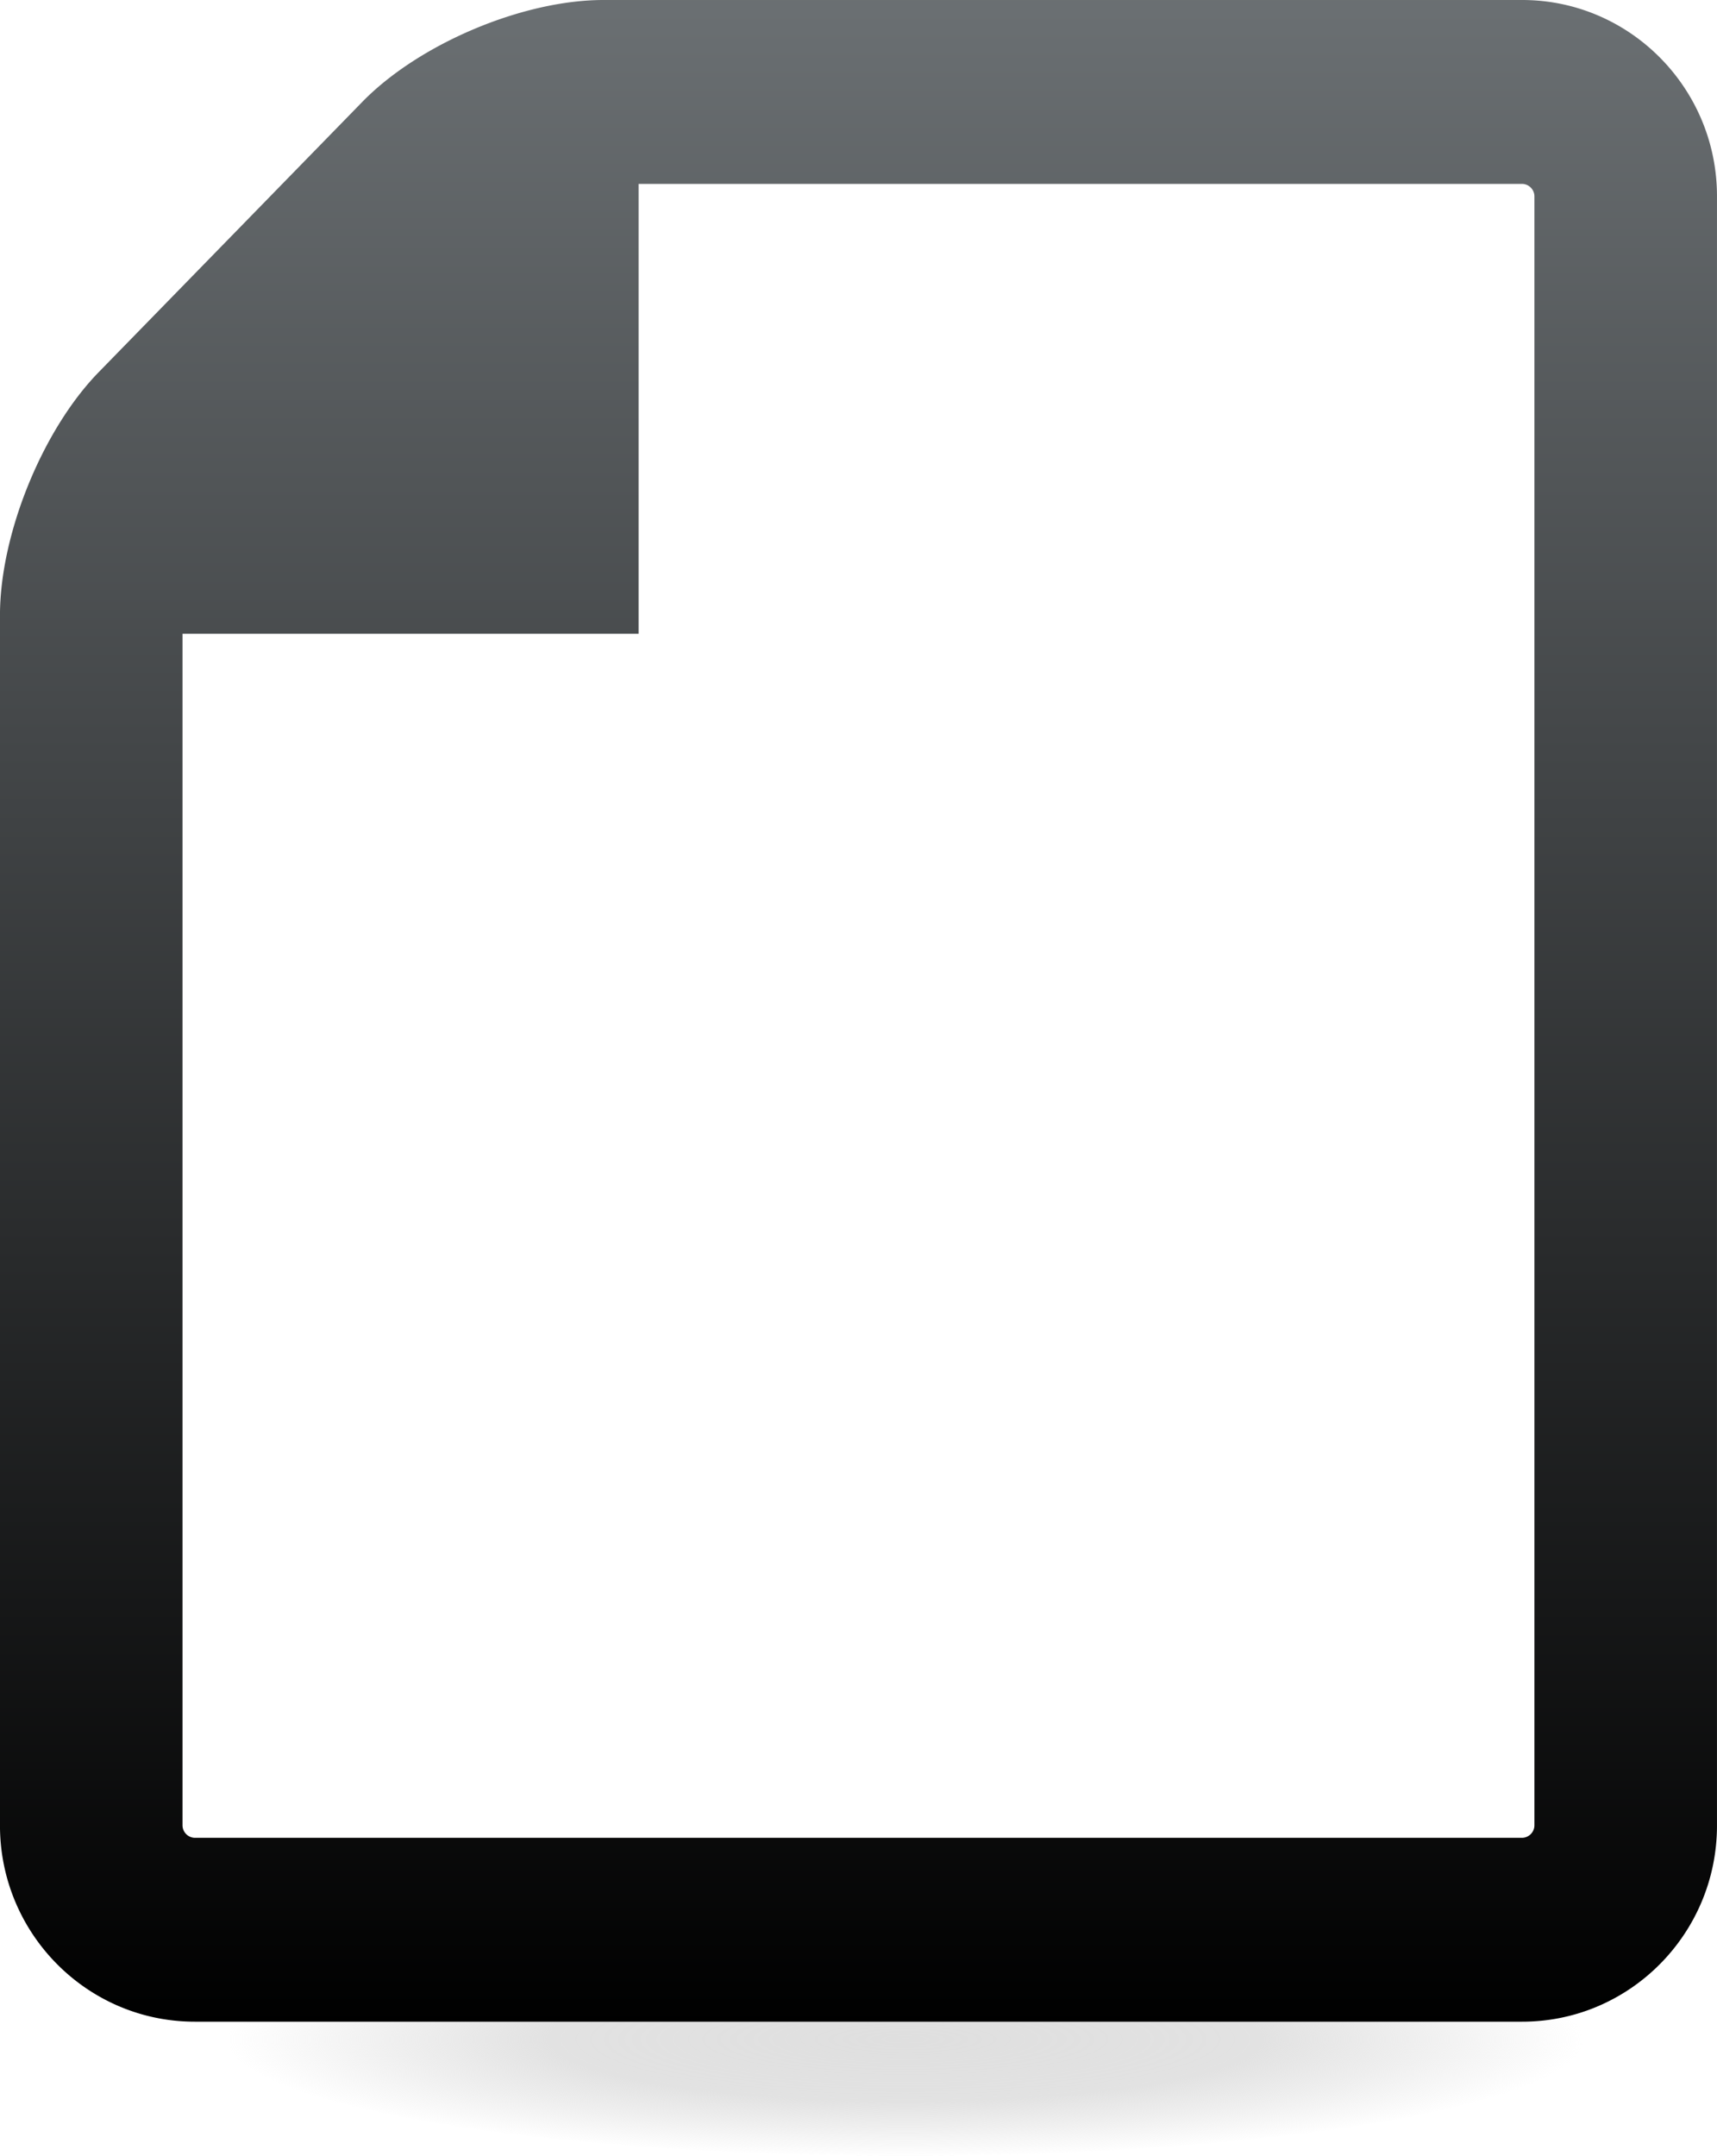 <svg viewBox="0 0 83.35 104.61" xmlns="http://www.w3.org/2000/svg" xmlns:xlink="http://www.w3.org/1999/xlink"><defs><linearGradient id="a"><stop stop-color="#000" offset="0"/><stop stop-color="#6b7073" offset="1"/></linearGradient><linearGradient id="c" x1="42.198" x2="42.198" y1="98.309" y2="-.416" gradientUnits="userSpaceOnUse" xlink:href="#a"/><radialGradient id="b" cx="13.363" cy="156.02" r="10.073" gradientTransform="matrix(3.27 0 0 .569 .252 10.187)" gradientUnits="userSpaceOnUse"><stop stop-color="#dfdfdf" offset="0"/><stop stop-color="#dfdfdf" stop-opacity=".9" offset=".527"/><stop stop-color="#dfdfdf" stop-opacity=".5" offset=".747"/><stop stop-color="#dfdfdf" stop-opacity="0" offset="1"/></radialGradient></defs><ellipse cx="43.954" cy="98.887" rx="32.944" ry="5.727" fill="url(#b)"/><g transform="translate(-.001 .001)" fill="url(#c)"><path d="M74.488 88.583a.612.612 0 0 1-.593.597H9.455a.612.612 0 0 1-.594-.597V30.755H31V8.922h42.895a.61.61 0 0 1 .593.597zM73.895-.001H29.294c-3.924 0-8.955 2.127-11.705 4.944L4.792 18.059C2.06 20.859 0 25.929 0 29.852v58.731c0 5.25 4.24 9.519 9.456 9.519h64.439c5.215 0 9.455-4.27 9.455-9.519V9.519c0-5.248-4.24-9.52-9.455-9.52"/><path d="M44.728 72.007v4.483c0 .464-.36.822-.823.822h-3.46a.825.825 0 0 1-.817-.822v-4.483c-5.997-.844-9.277-4.435-9.41-4.588-.253-.307-.28-.744-.047-1.05l2.638-3.46c.13-.18.358-.28.59-.306a.698.698 0 0 1 .617.228c.048.025 3.637 3.459 8.175 3.459 2.51 0 5.228-1.33 5.228-4.226 0-2.46-3.024-3.665-6.484-5.052-4.615-1.818-10.356-4.124-10.356-10.559 0-4.714 3.69-8.608 9.05-9.634v-4.611c0-.464.383-.823.816-.823h3.46c.463 0 .823.359.823.823v4.51c5.2.59 7.97 3.407 8.073 3.507.254.284.307.67.127.976l-2.076 3.744c-.128.228-.333.384-.592.407-.253.052-.485-.023-.69-.179-.027-.026-3.127-2.765-6.973-2.765-3.254 0-5.508 1.613-5.508 3.945 0 2.716 3.128 3.919 6.768 5.331 4.715 1.82 10.043 3.895 10.043 10.071 0 5.23-3.74 9.355-9.172 10.252"/></g></svg>